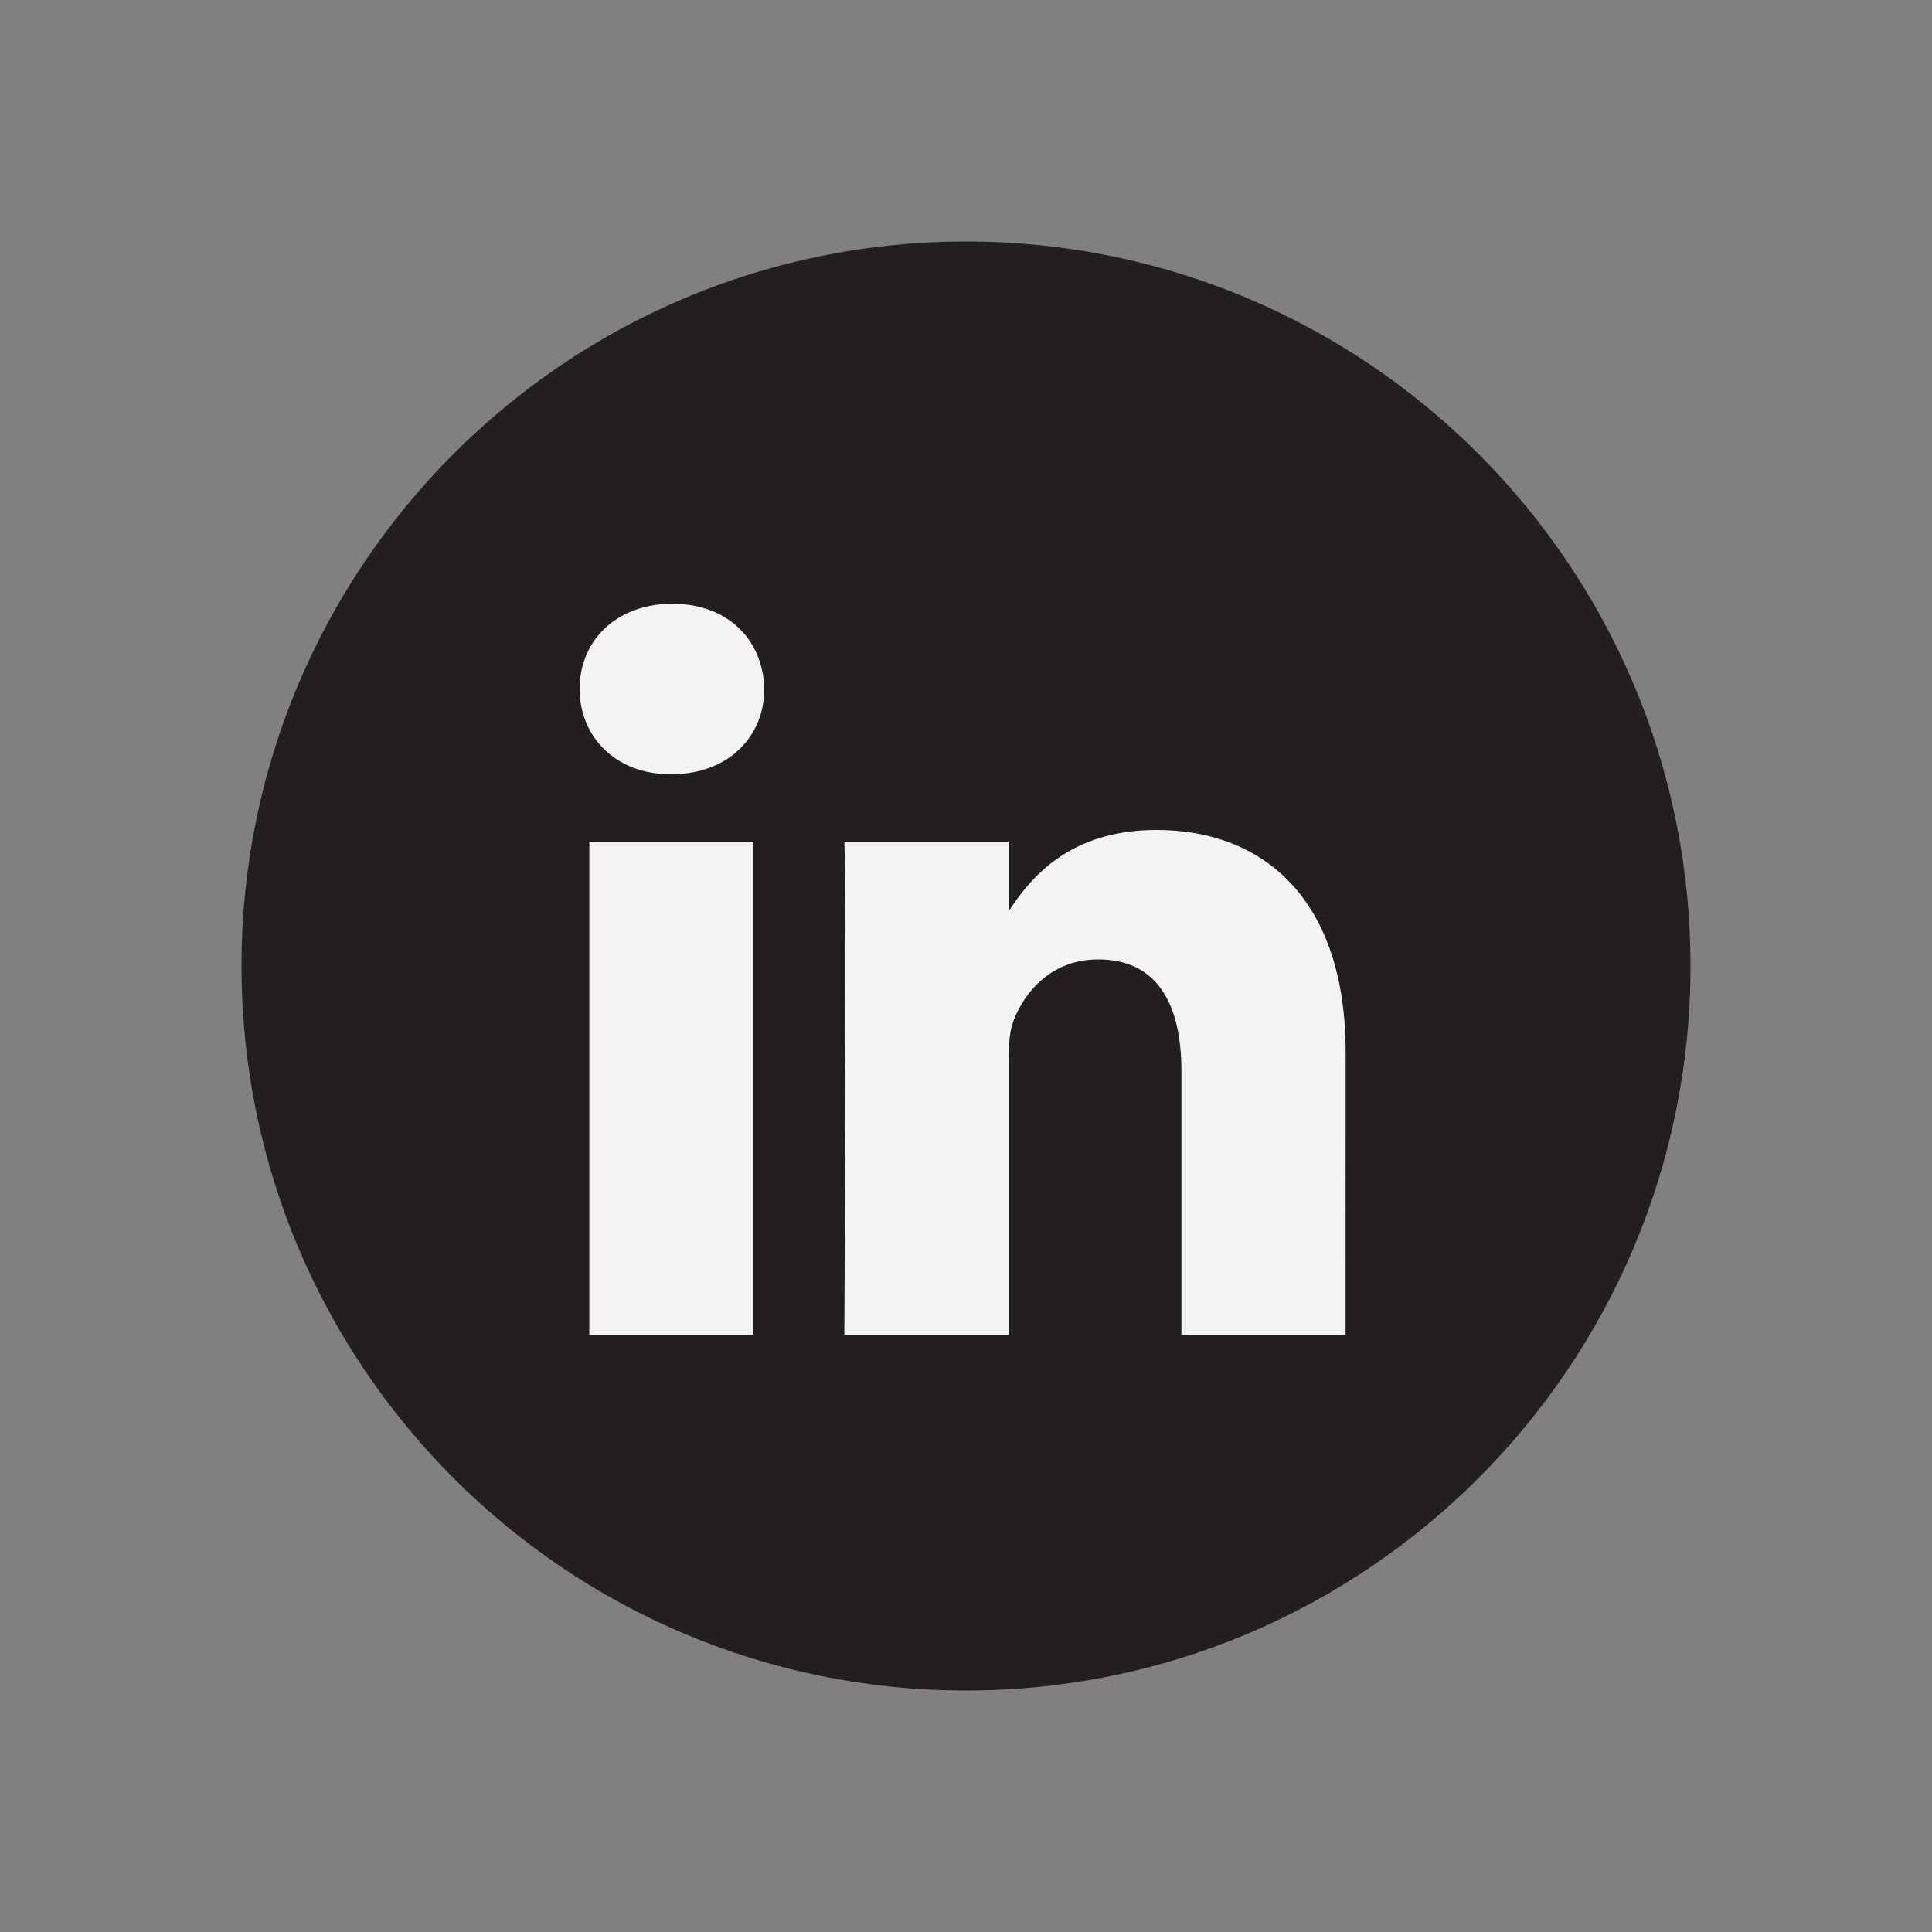 <svg width="32" height="32" viewBox="0 0 32 32" fill="none" xmlns="http://www.w3.org/2000/svg">
<rect x="0" y="0" width="32" height="32" fill="#808080" stroke="none"/>
<path d="M4 16C4 9.373 9.373 4 16 4C22.627 4 28 9.373 28 16C28 22.627 22.627 28 16 28C9.373 28 4 22.627 4 16Z" fill="#231F20"/>
<path fill-rule="evenodd" clip-rule="evenodd" d="M12.659 11.411C12.659 12.196 12.068 12.824 11.12 12.824H11.103C10.19 12.824 9.6 12.196 9.6 11.411C9.6 10.61 10.208 10 11.138 10C12.068 10 12.641 10.61 12.659 11.411ZM12.48 13.939V22.11H9.761V13.939H12.48ZM22.287 22.11L22.288 17.425C22.288 14.915 20.946 13.747 19.156 13.747C17.712 13.747 17.066 14.54 16.705 15.096V13.939H13.985C14.021 14.706 13.985 22.11 13.985 22.11H16.705V17.547C16.705 17.302 16.723 17.059 16.795 16.884C16.991 16.396 17.439 15.891 18.19 15.891C19.174 15.891 19.568 16.64 19.568 17.738V22.11H22.287Z" fill="#F3F3F3"/>
</svg>
